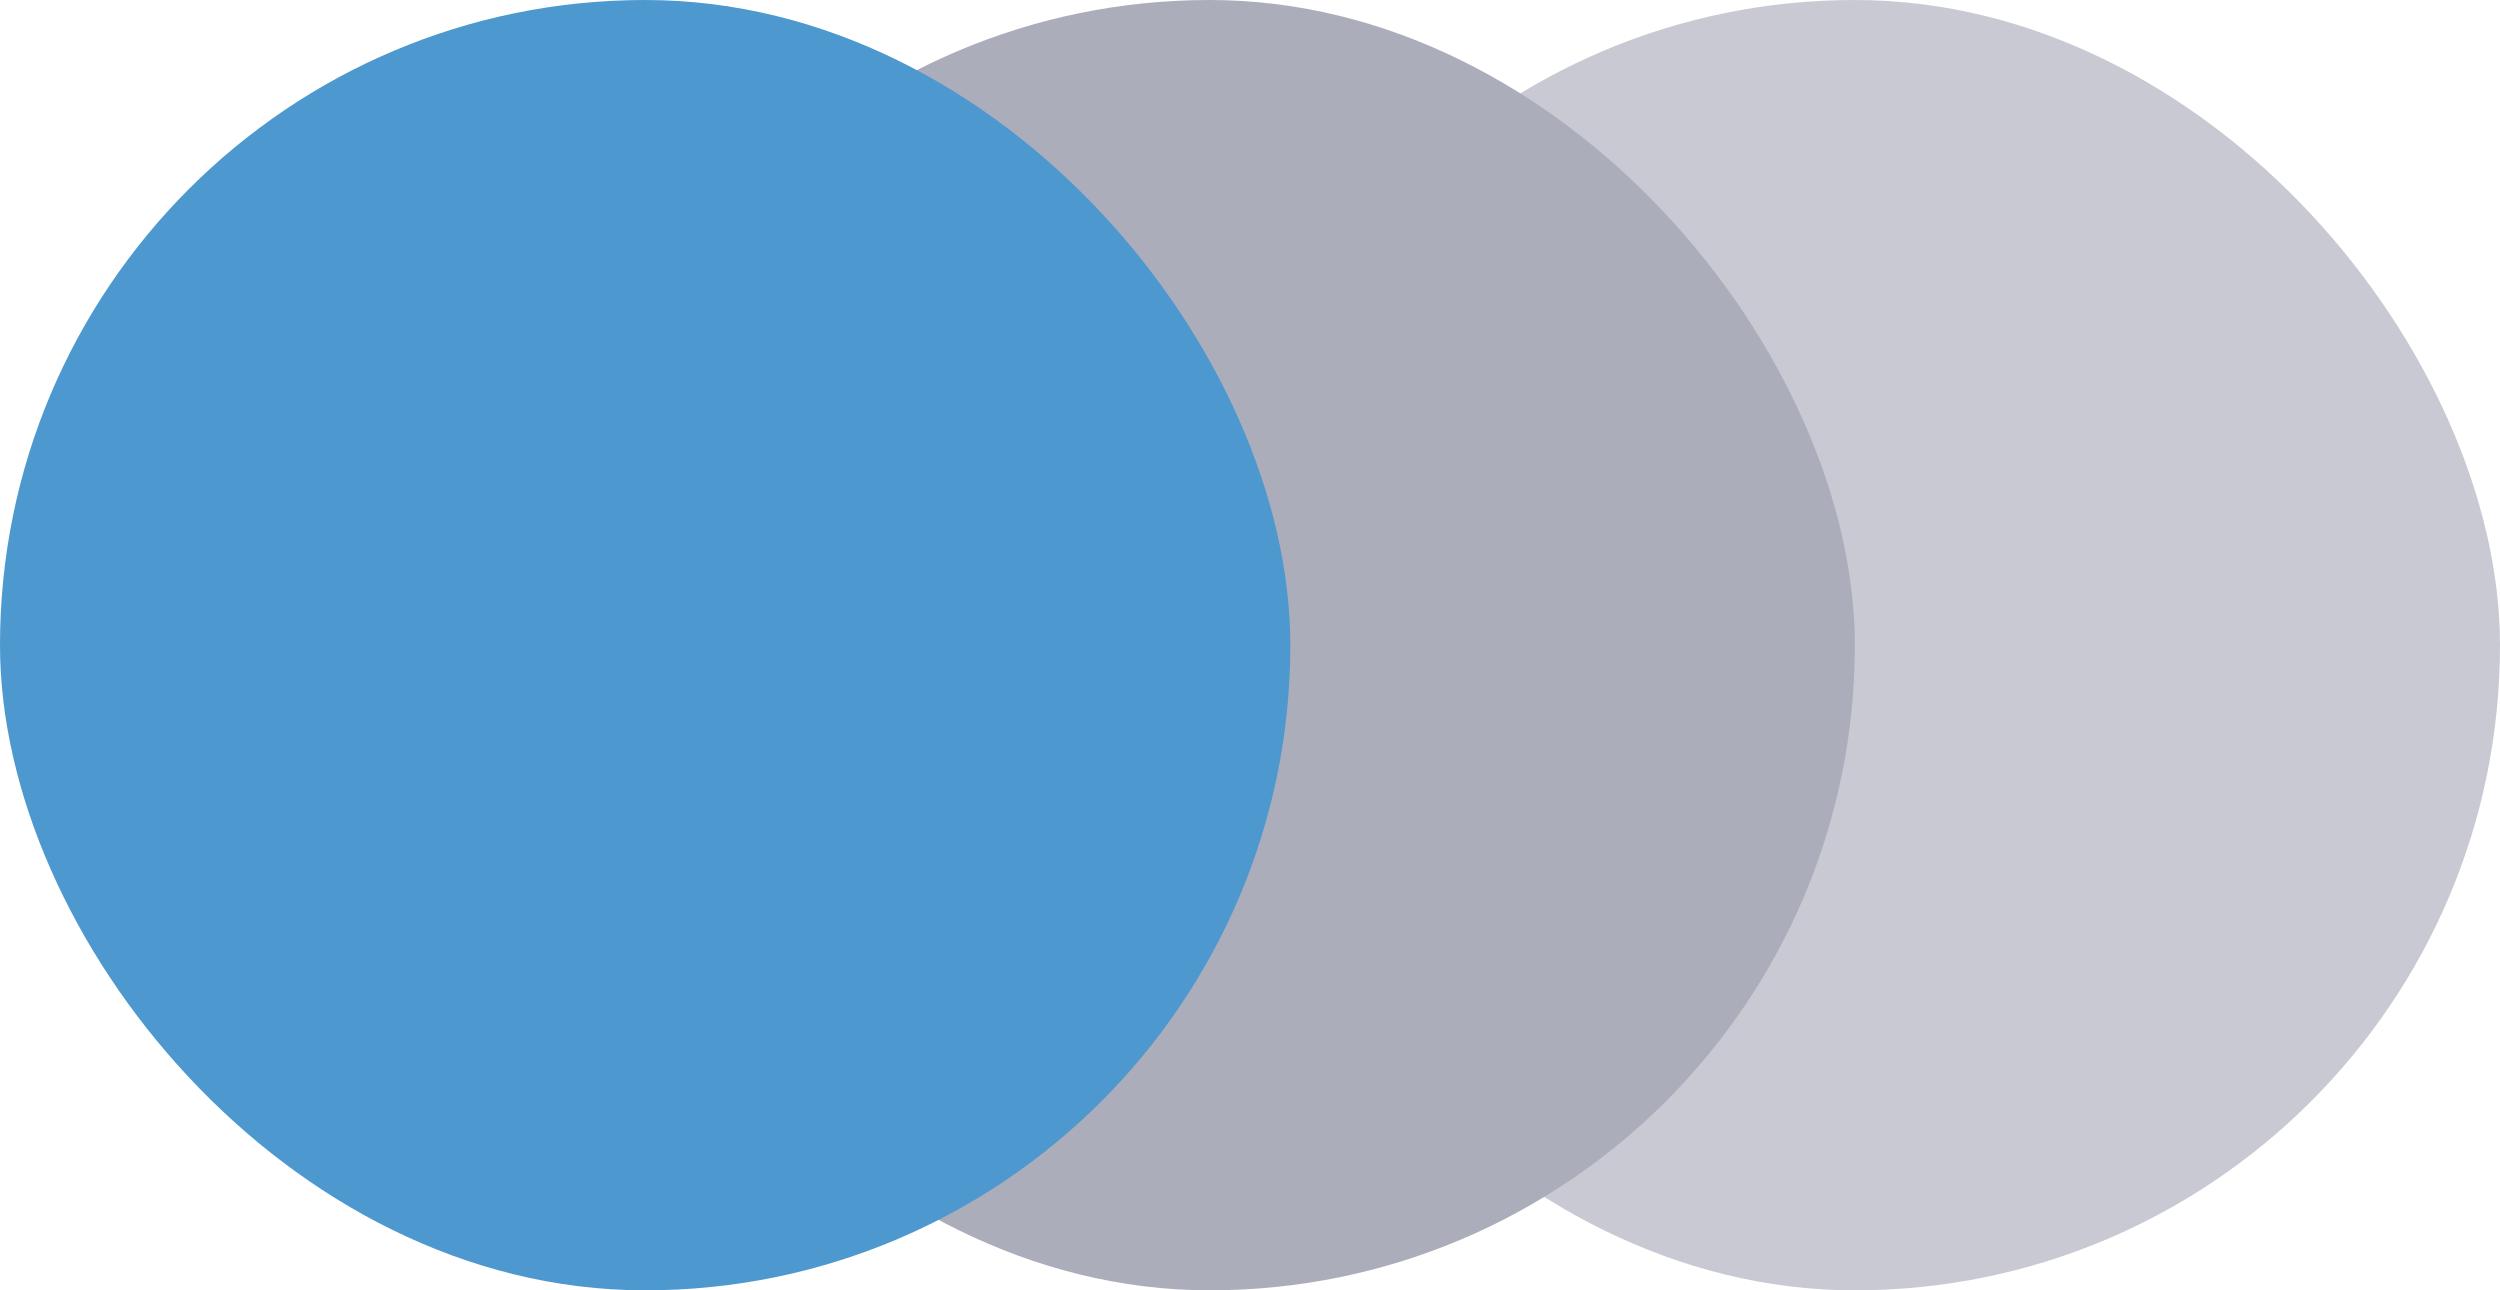 <svg width="31" height="16" viewBox="0 0 31 16" fill="none" xmlns="http://www.w3.org/2000/svg">
<rect x="15" width="16" height="16" rx="8" fill="#C8C9D2"/>
<rect x="7" width="16" height="16" rx="8" fill="#ACADBA"/>
<rect x="0.421" y="0.421" width="15.158" height="15.158" rx="7.579" fill="#4C98CF"/>
<rect x="0.421" y="0.421" width="15.158" height="15.158" rx="7.579" stroke="#4C98CF" stroke-width="0.842"/>
</svg>